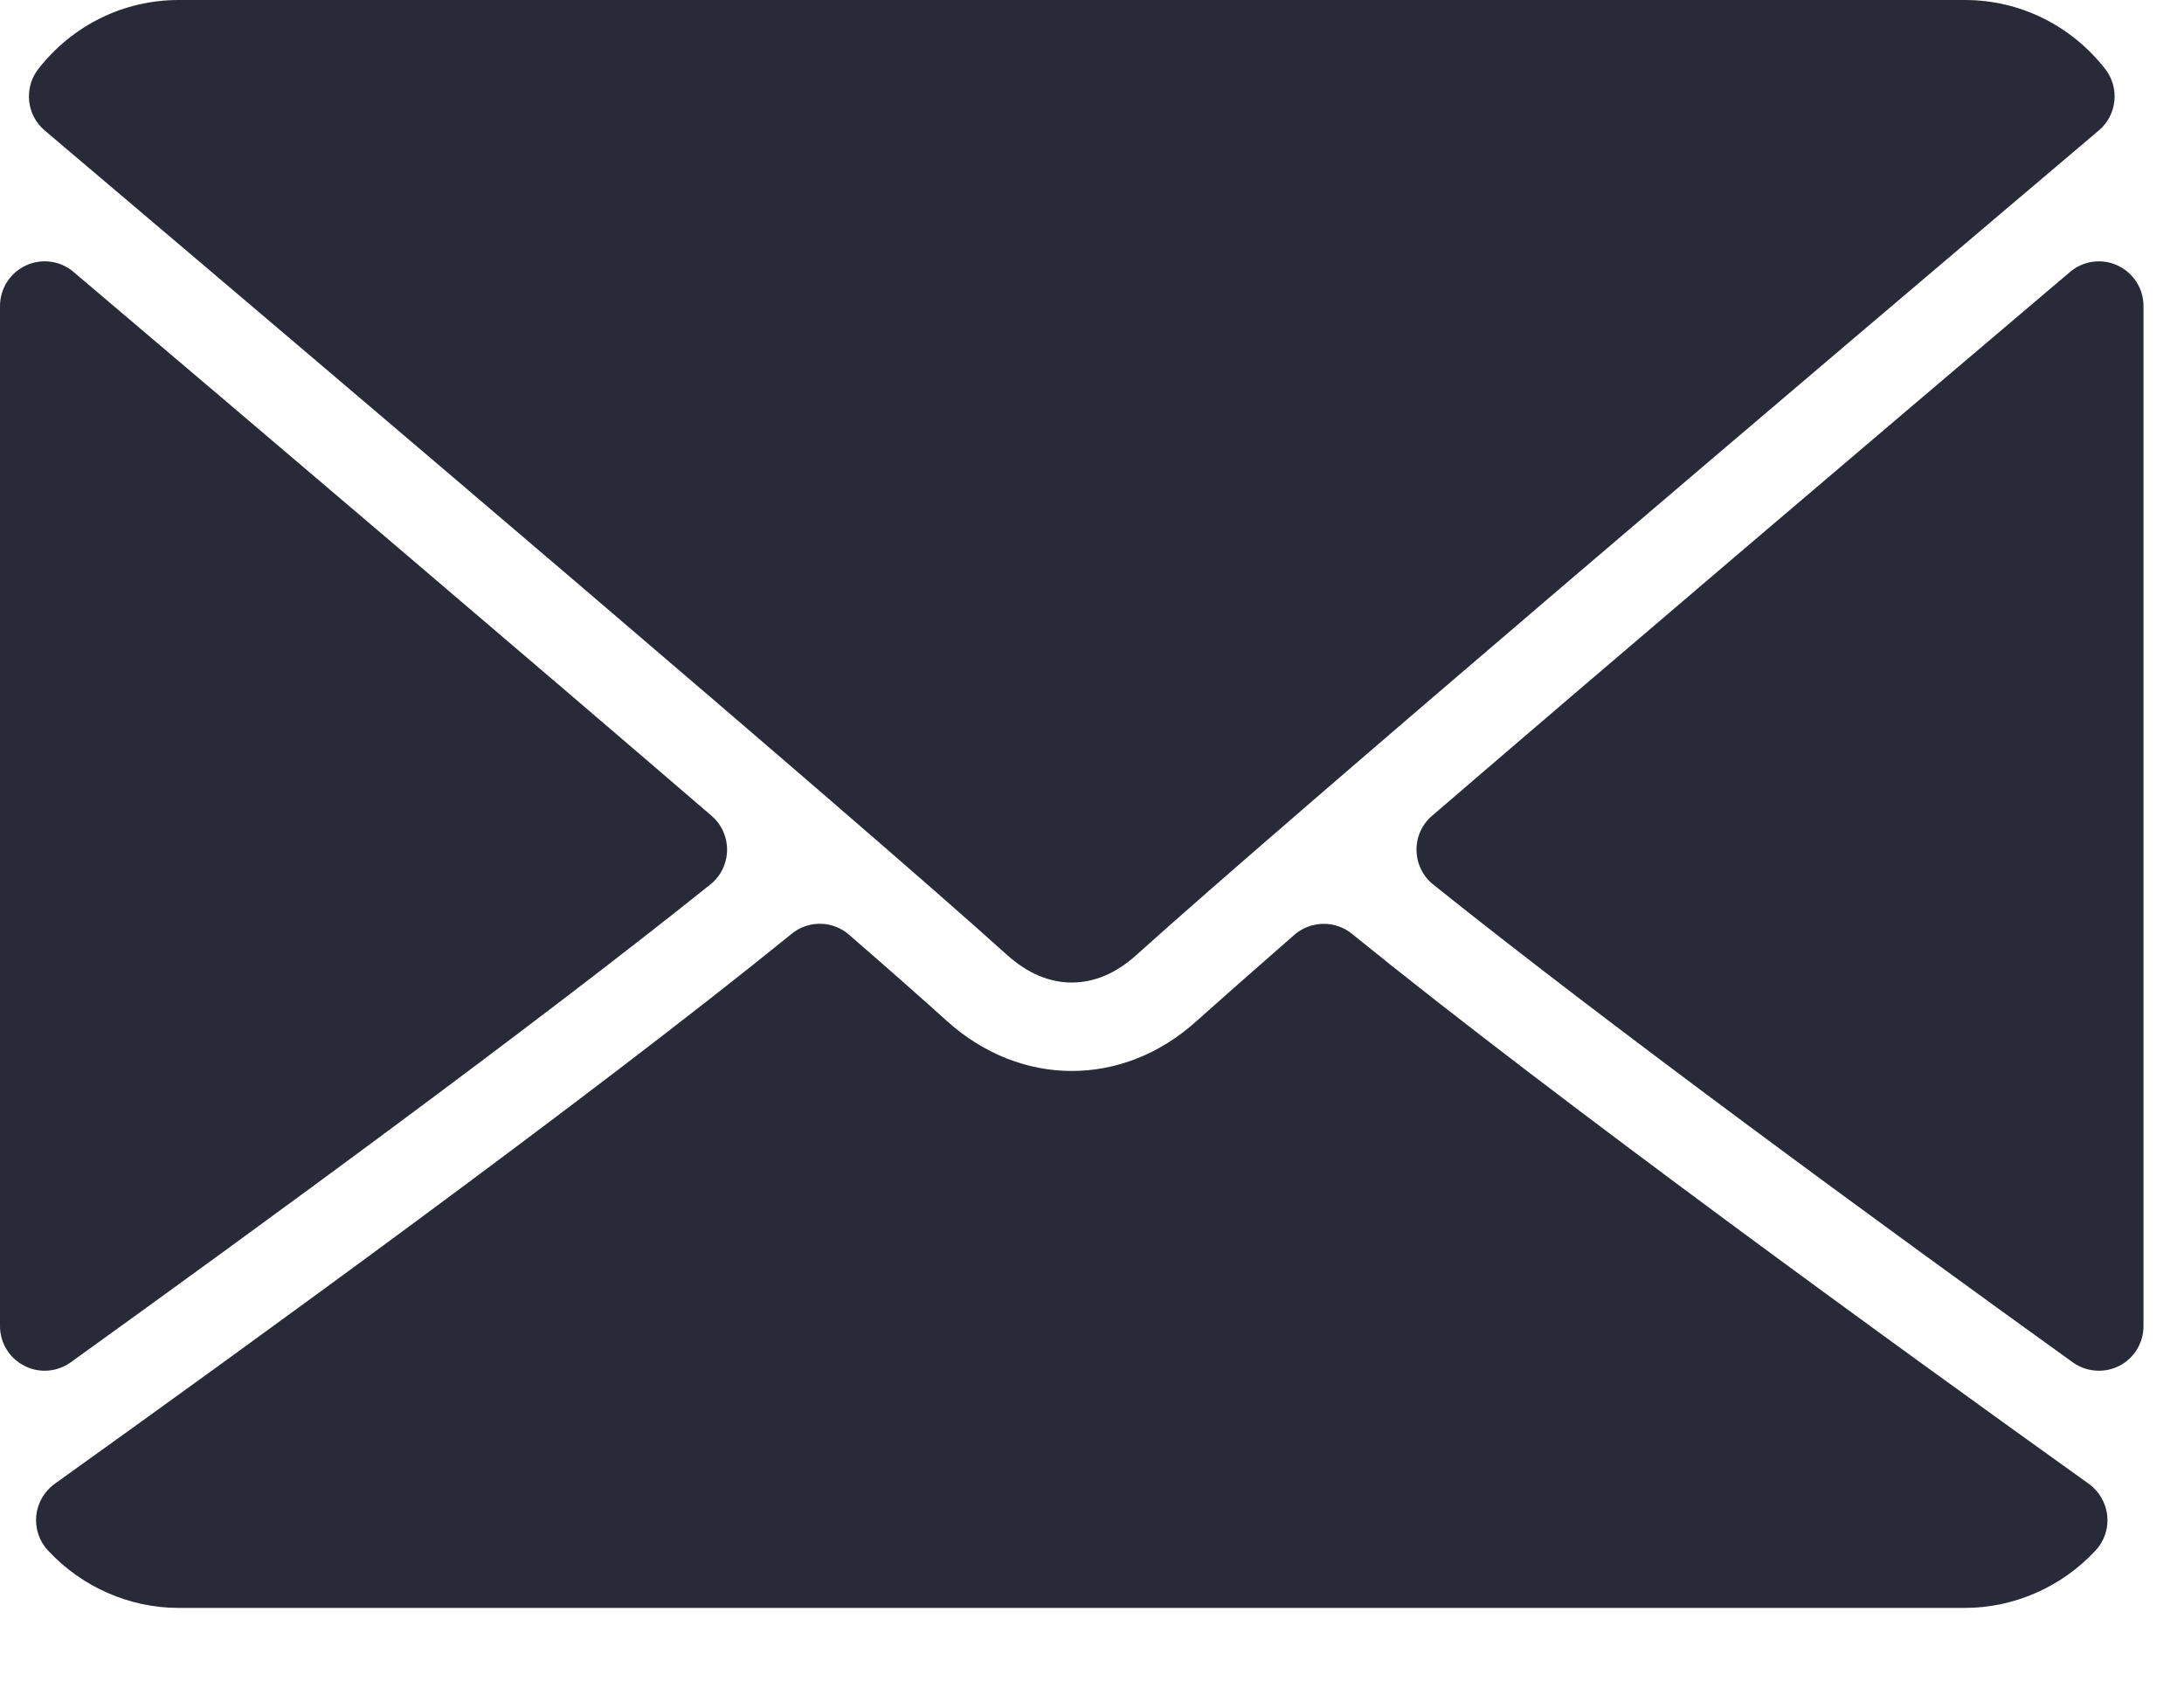 <svg width="22" height="17" viewBox="0 0 22 17" fill="none" xmlns="http://www.w3.org/2000/svg">
<path d="M0.45 1.314C3.414 3.824 8.614 8.239 10.142 9.616C10.348 9.802 10.568 9.896 10.796 9.896C11.024 9.896 11.244 9.803 11.448 9.618C12.978 8.24 18.178 3.824 21.142 1.314C21.326 1.158 21.355 0.884 21.205 0.693C20.86 0.253 20.345 0 19.793 0H1.799C1.247 0 0.732 0.253 0.387 0.693C0.238 0.884 0.266 1.158 0.45 1.314Z" fill="#282B37"/>
<path d="M21.331 2.674C21.172 2.6 20.984 2.626 20.852 2.739C18.911 4.385 16.354 6.558 14.425 8.217C14.323 8.304 14.266 8.432 14.269 8.566C14.271 8.699 14.333 8.826 14.437 8.909C16.229 10.344 18.93 12.319 20.88 13.722C20.958 13.778 21.05 13.806 21.142 13.806C21.213 13.806 21.283 13.79 21.348 13.757C21.498 13.68 21.592 13.525 21.592 13.357V3.082C21.592 2.907 21.49 2.748 21.331 2.674Z" fill="#282B37"/>
<path d="M0.713 13.721C2.663 12.318 5.364 10.344 7.156 8.908C7.26 8.825 7.322 8.699 7.324 8.565C7.326 8.431 7.269 8.304 7.168 8.217C5.239 6.558 2.682 4.384 0.741 2.739C0.607 2.625 0.419 2.6 0.261 2.674C0.102 2.747 0 2.907 0 3.082V13.356C0 13.525 0.094 13.68 0.245 13.756C0.309 13.79 0.38 13.806 0.45 13.806C0.543 13.806 0.635 13.777 0.713 13.721Z" fill="#282B37"/>
<path d="M21.041 14.945C19.158 13.598 15.689 11.086 13.618 9.405C13.449 9.268 13.205 9.272 13.039 9.415C12.633 9.77 12.293 10.069 12.051 10.286C11.311 10.954 10.283 10.954 9.54 10.285C9.3 10.068 8.96 9.768 8.553 9.415C8.389 9.271 8.144 9.267 7.975 9.405C5.911 11.08 2.438 13.595 0.551 14.945C0.446 15.021 0.379 15.137 0.365 15.266C0.353 15.395 0.395 15.523 0.484 15.617C0.824 15.984 1.304 16.195 1.799 16.195H19.793C20.288 16.195 20.768 15.984 21.109 15.617C21.197 15.523 21.24 15.395 21.227 15.267C21.214 15.138 21.146 15.021 21.041 14.945Z" fill="#282B37"/>
</svg>
